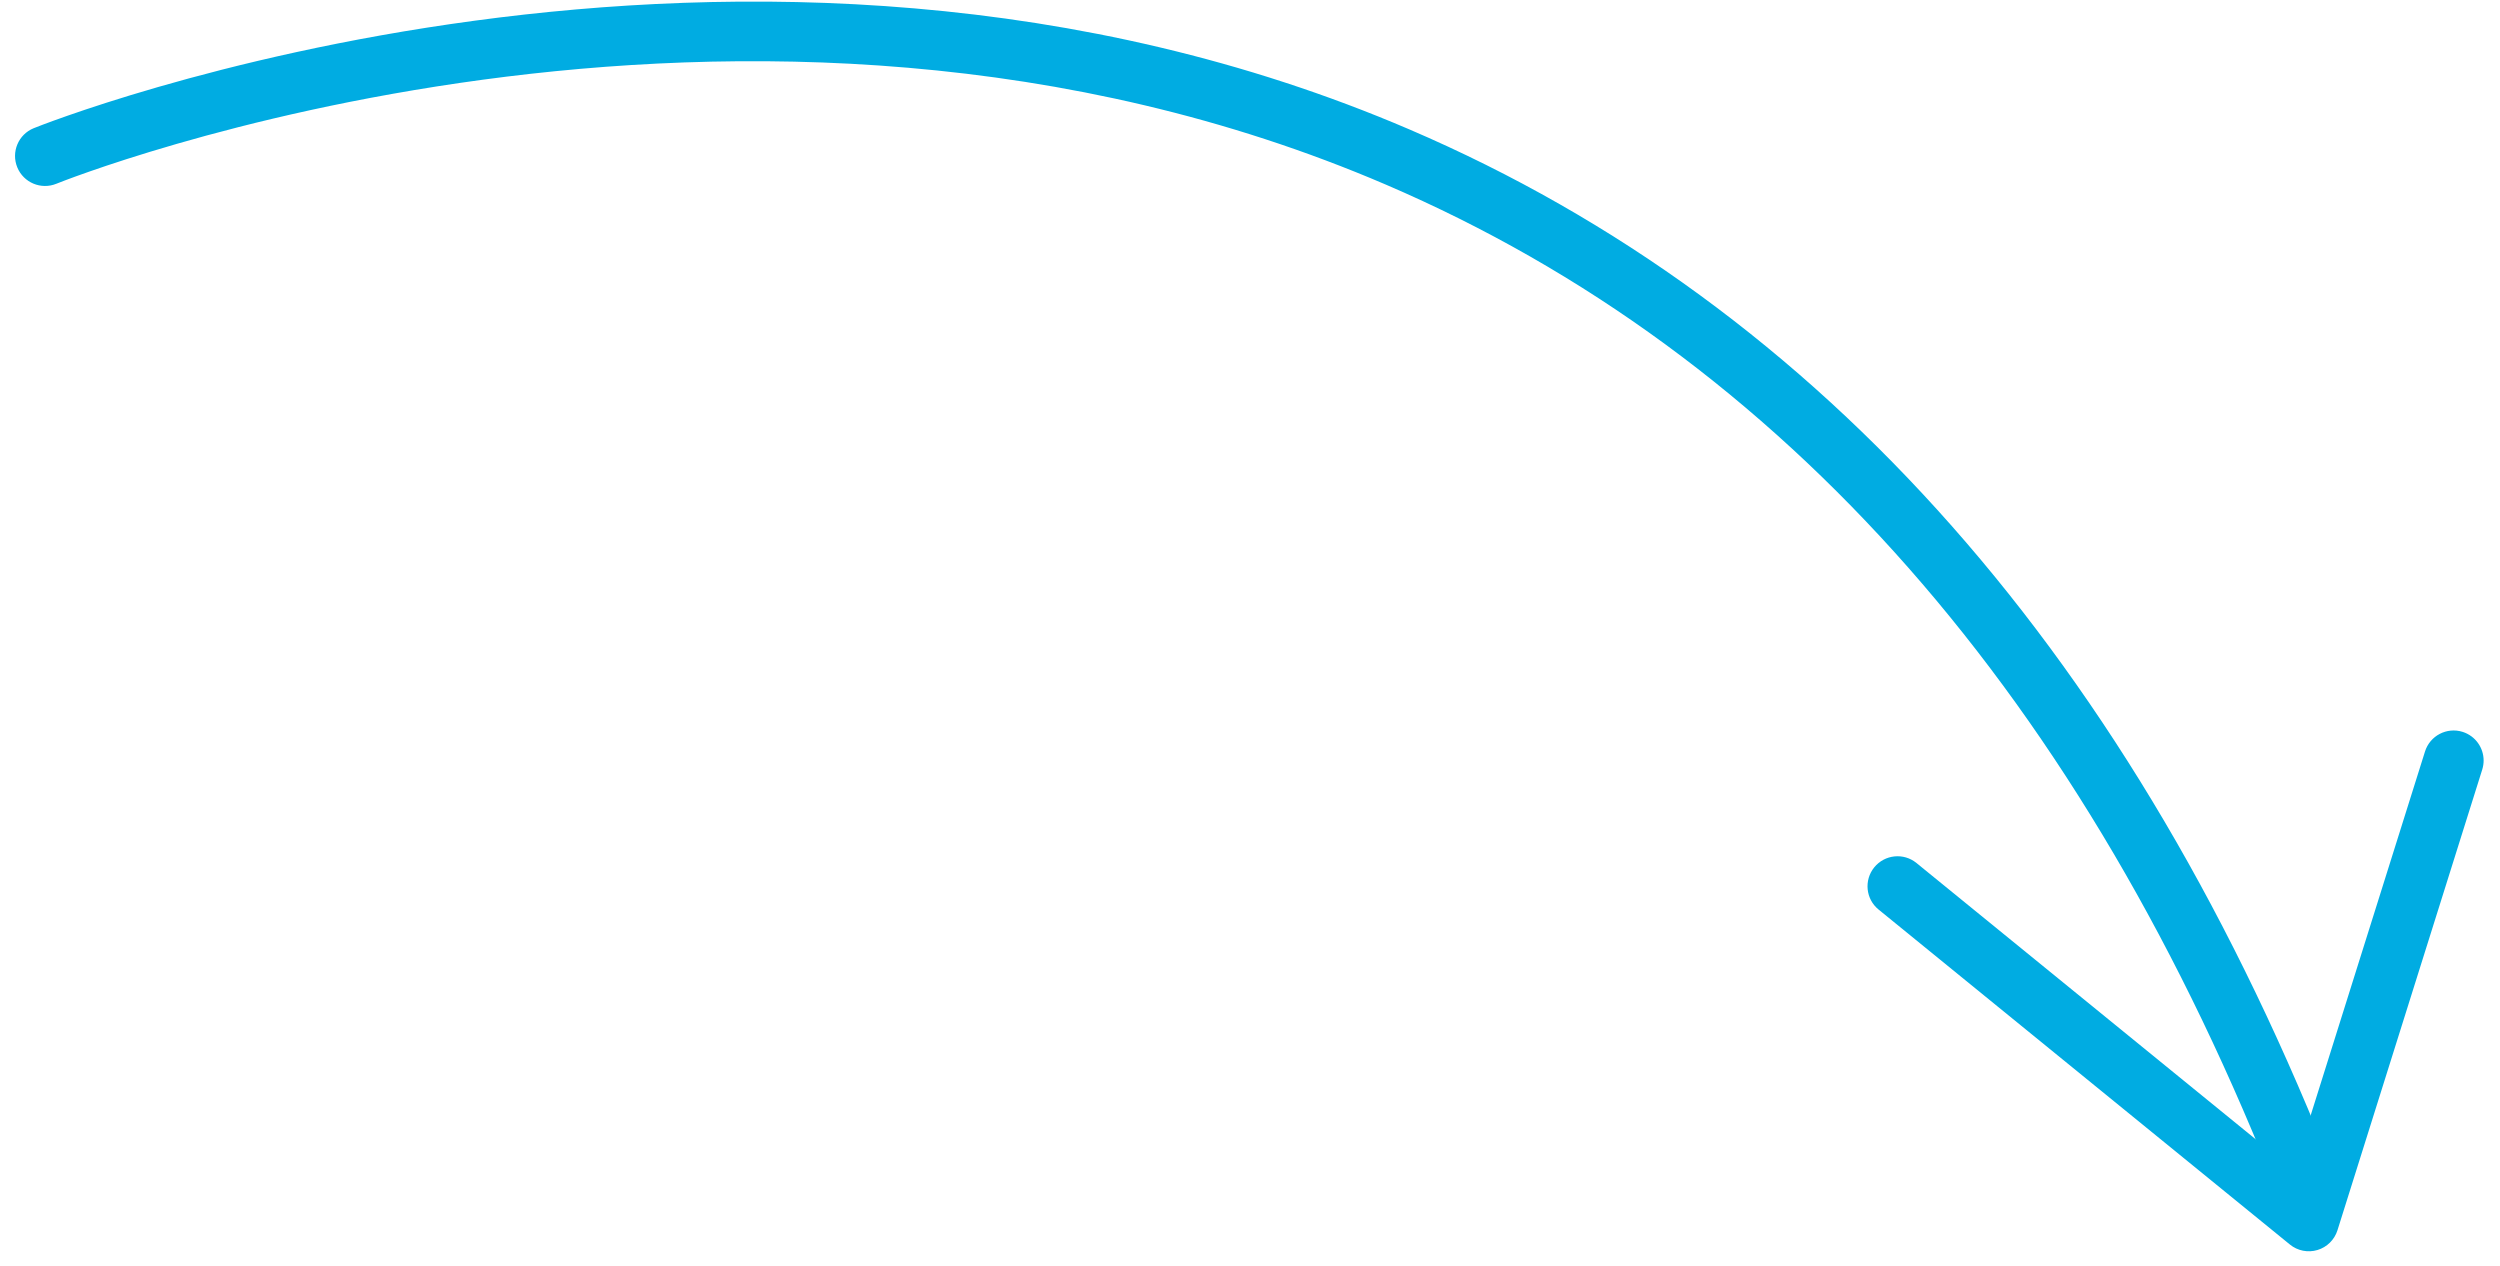 <?xml version="1.0" encoding="UTF-8"?> <svg xmlns="http://www.w3.org/2000/svg" width="160" height="81" viewBox="0 0 160 81" fill="none"><g clip-path="url(#clip0_5134_215)"><path d="M149.685 76.214C149.685 76.982 149.22 77.708 148.462 78.004C147.473 78.39 146.361 77.901 145.974 76.914C133.388 44.625 114.113 22.723 88.689 11.813C47.57 -5.832 4.042 11.581 3.61 11.759C2.628 12.161 1.507 11.69 1.106 10.71C0.703 9.725 1.176 8.605 2.155 8.206C2.604 8.021 47.624 -9.987 90.208 8.285C116.612 19.611 136.579 42.233 149.554 75.516C149.645 75.746 149.687 75.981 149.687 76.214L149.685 76.214Z" fill="#00ACE2"></path><path d="M158.952 48.673C158.952 48.864 158.923 49.059 158.864 49.249L149.598 78.737C149.406 79.344 148.928 79.819 148.317 80.001C147.709 80.183 147.046 80.053 146.554 79.65L120.229 58.211C119.405 57.542 119.284 56.332 119.953 55.508C120.623 54.686 121.833 54.561 122.655 55.233L146.783 74.883L155.2 48.097C155.518 47.084 156.596 46.521 157.609 46.84C158.428 47.1 158.952 47.856 158.952 48.673Z" fill="#00ACE2"></path></g><defs><clipPath id="clip0_5134_215"><rect width="80" height="158.199" fill="white" transform="matrix(0 -1 1 0 0.9 80.1)"></rect></clipPath></defs></svg> 